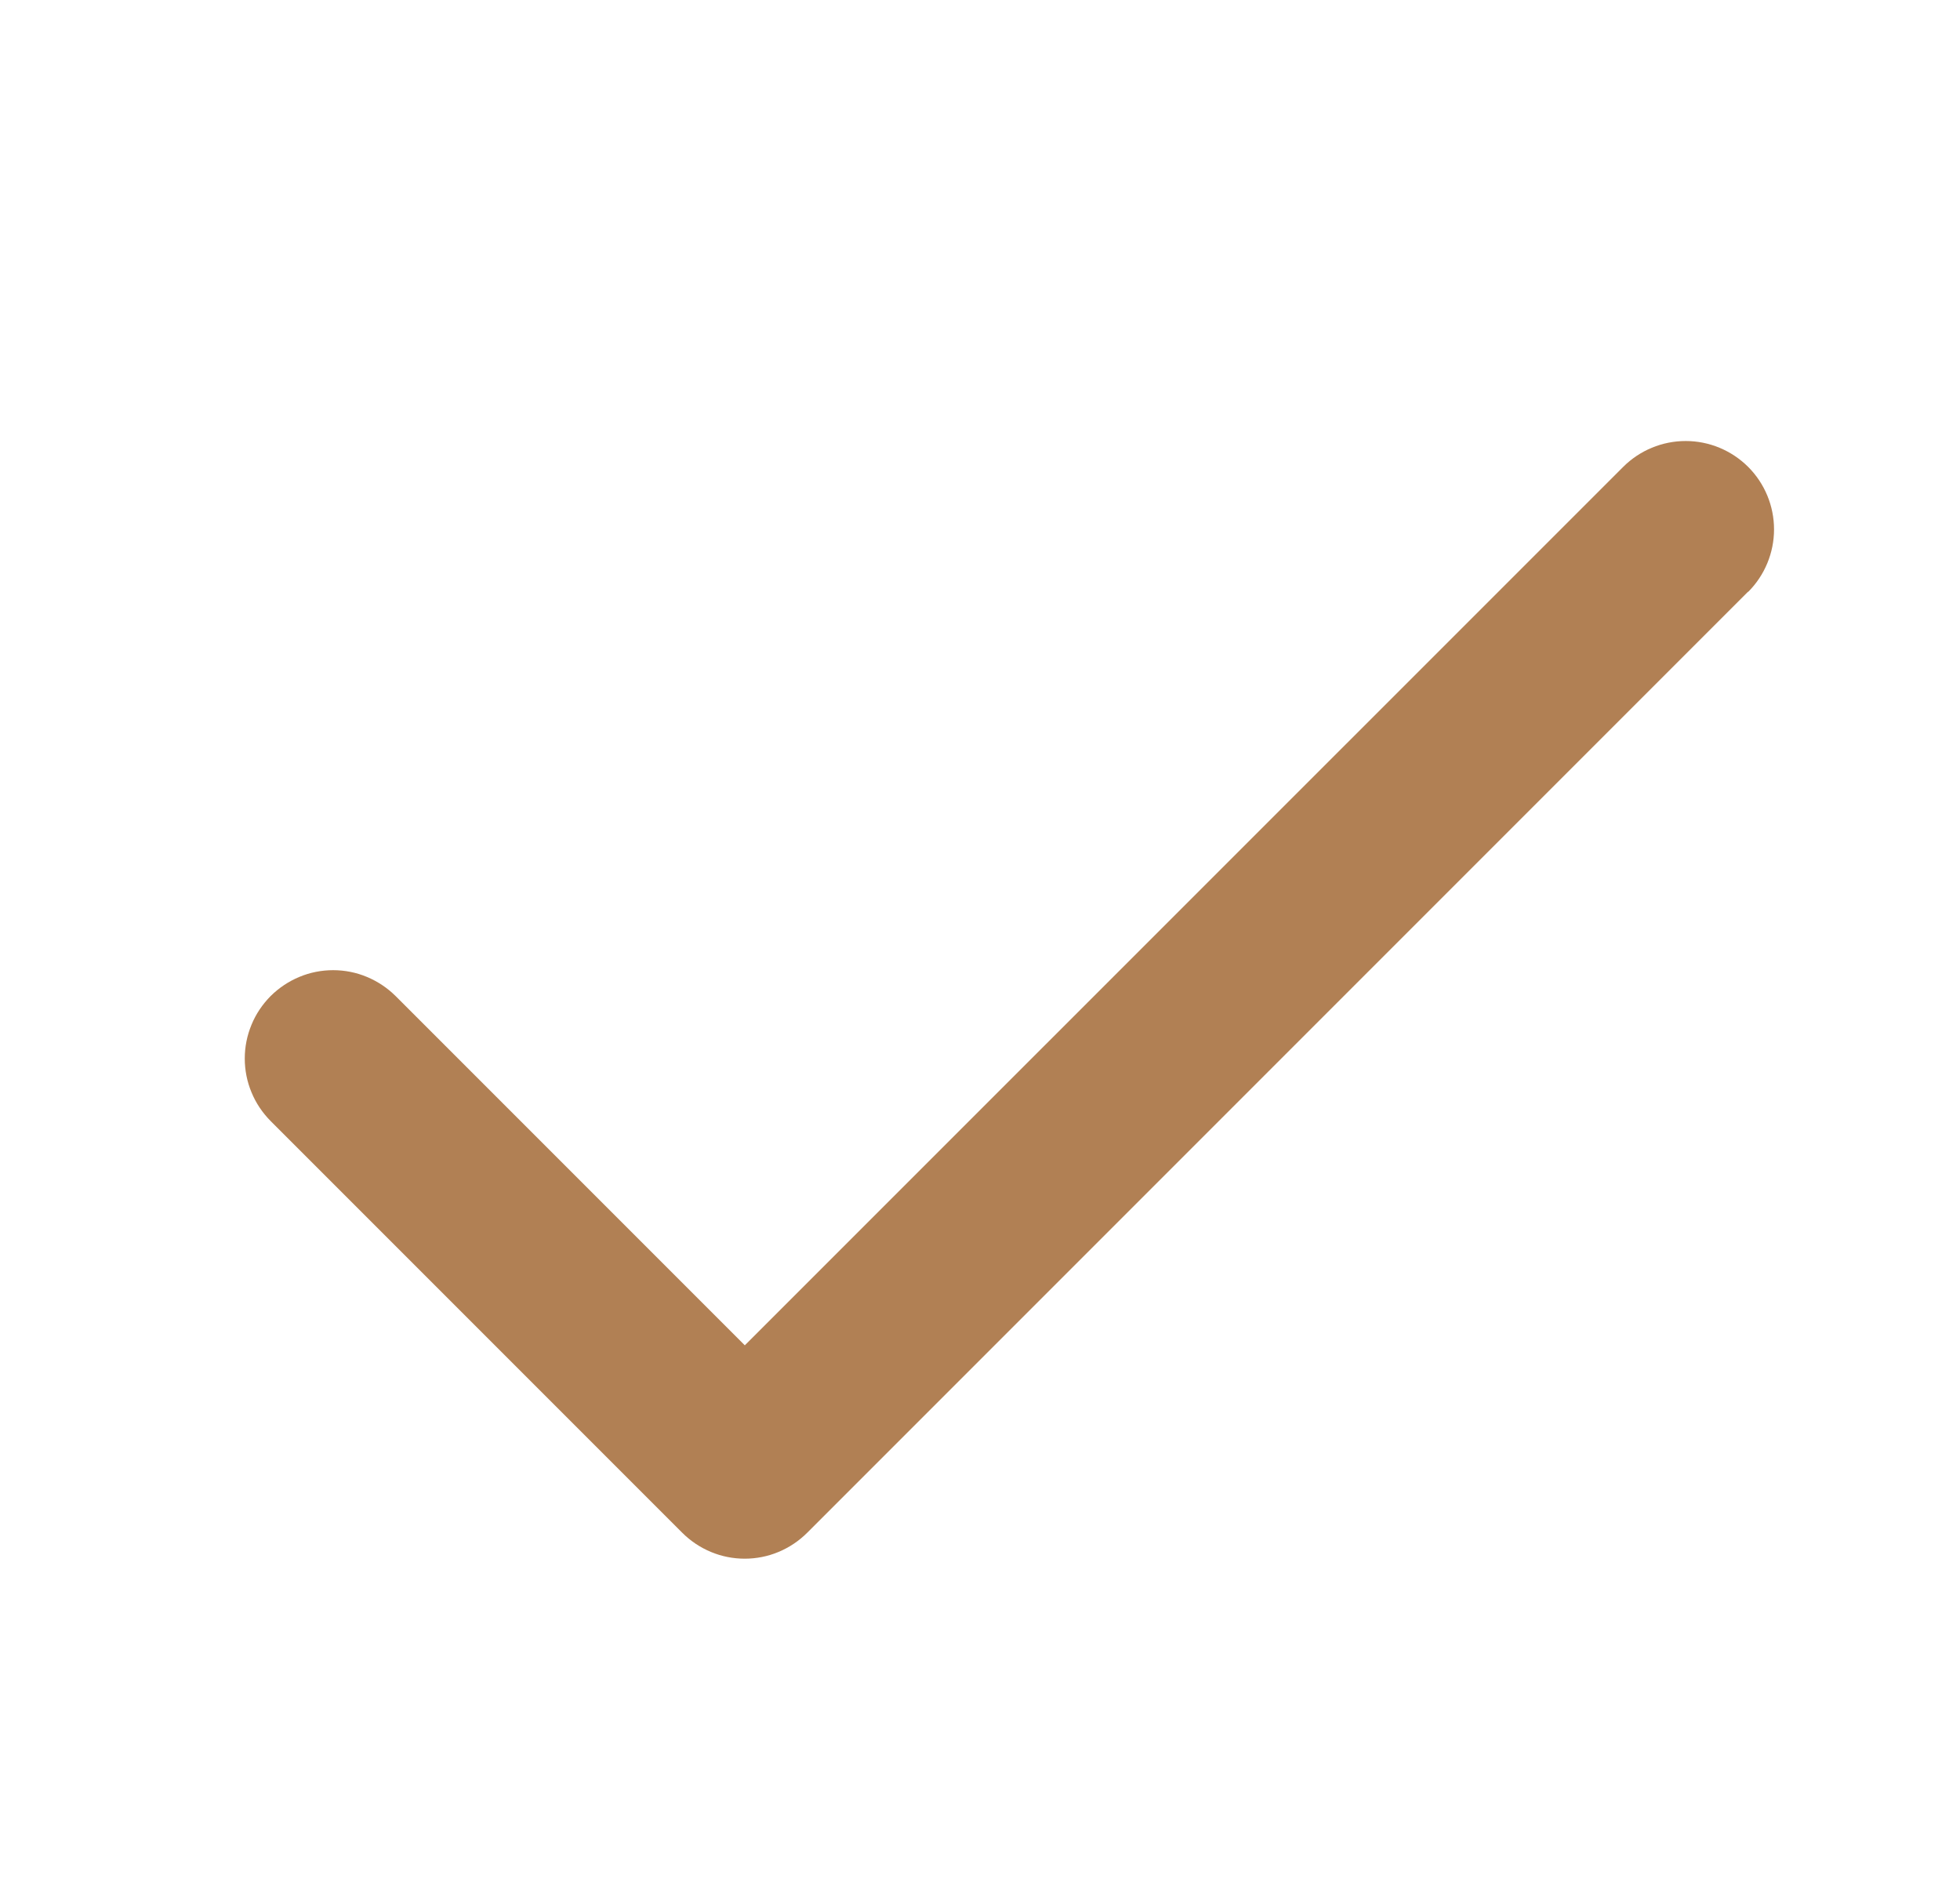 <svg width="25" height="24" viewBox="0 0 25 24" fill="none" xmlns="http://www.w3.org/2000/svg">
<path d="M22.296 7.546L10.296 19.546C10.191 19.651 10.067 19.734 9.93 19.791C9.794 19.848 9.647 19.877 9.499 19.877C9.351 19.877 9.204 19.848 9.068 19.791C8.931 19.734 8.807 19.651 8.702 19.546L3.452 14.296C3.348 14.191 3.264 14.067 3.208 13.93C3.151 13.794 3.122 13.647 3.122 13.499C3.122 13.351 3.151 13.205 3.208 13.068C3.264 12.931 3.348 12.807 3.452 12.702C3.557 12.598 3.681 12.515 3.818 12.458C3.954 12.401 4.101 12.372 4.249 12.372C4.397 12.372 4.544 12.401 4.68 12.458C4.817 12.515 4.941 12.598 5.046 12.702L9.5 17.156L20.704 5.954C20.915 5.743 21.202 5.624 21.501 5.624C21.8 5.624 22.086 5.743 22.298 5.954C22.509 6.165 22.628 6.452 22.628 6.751C22.628 7.05 22.509 7.337 22.298 7.548L22.296 7.546Z" fill="#B18054"/>
</svg>
